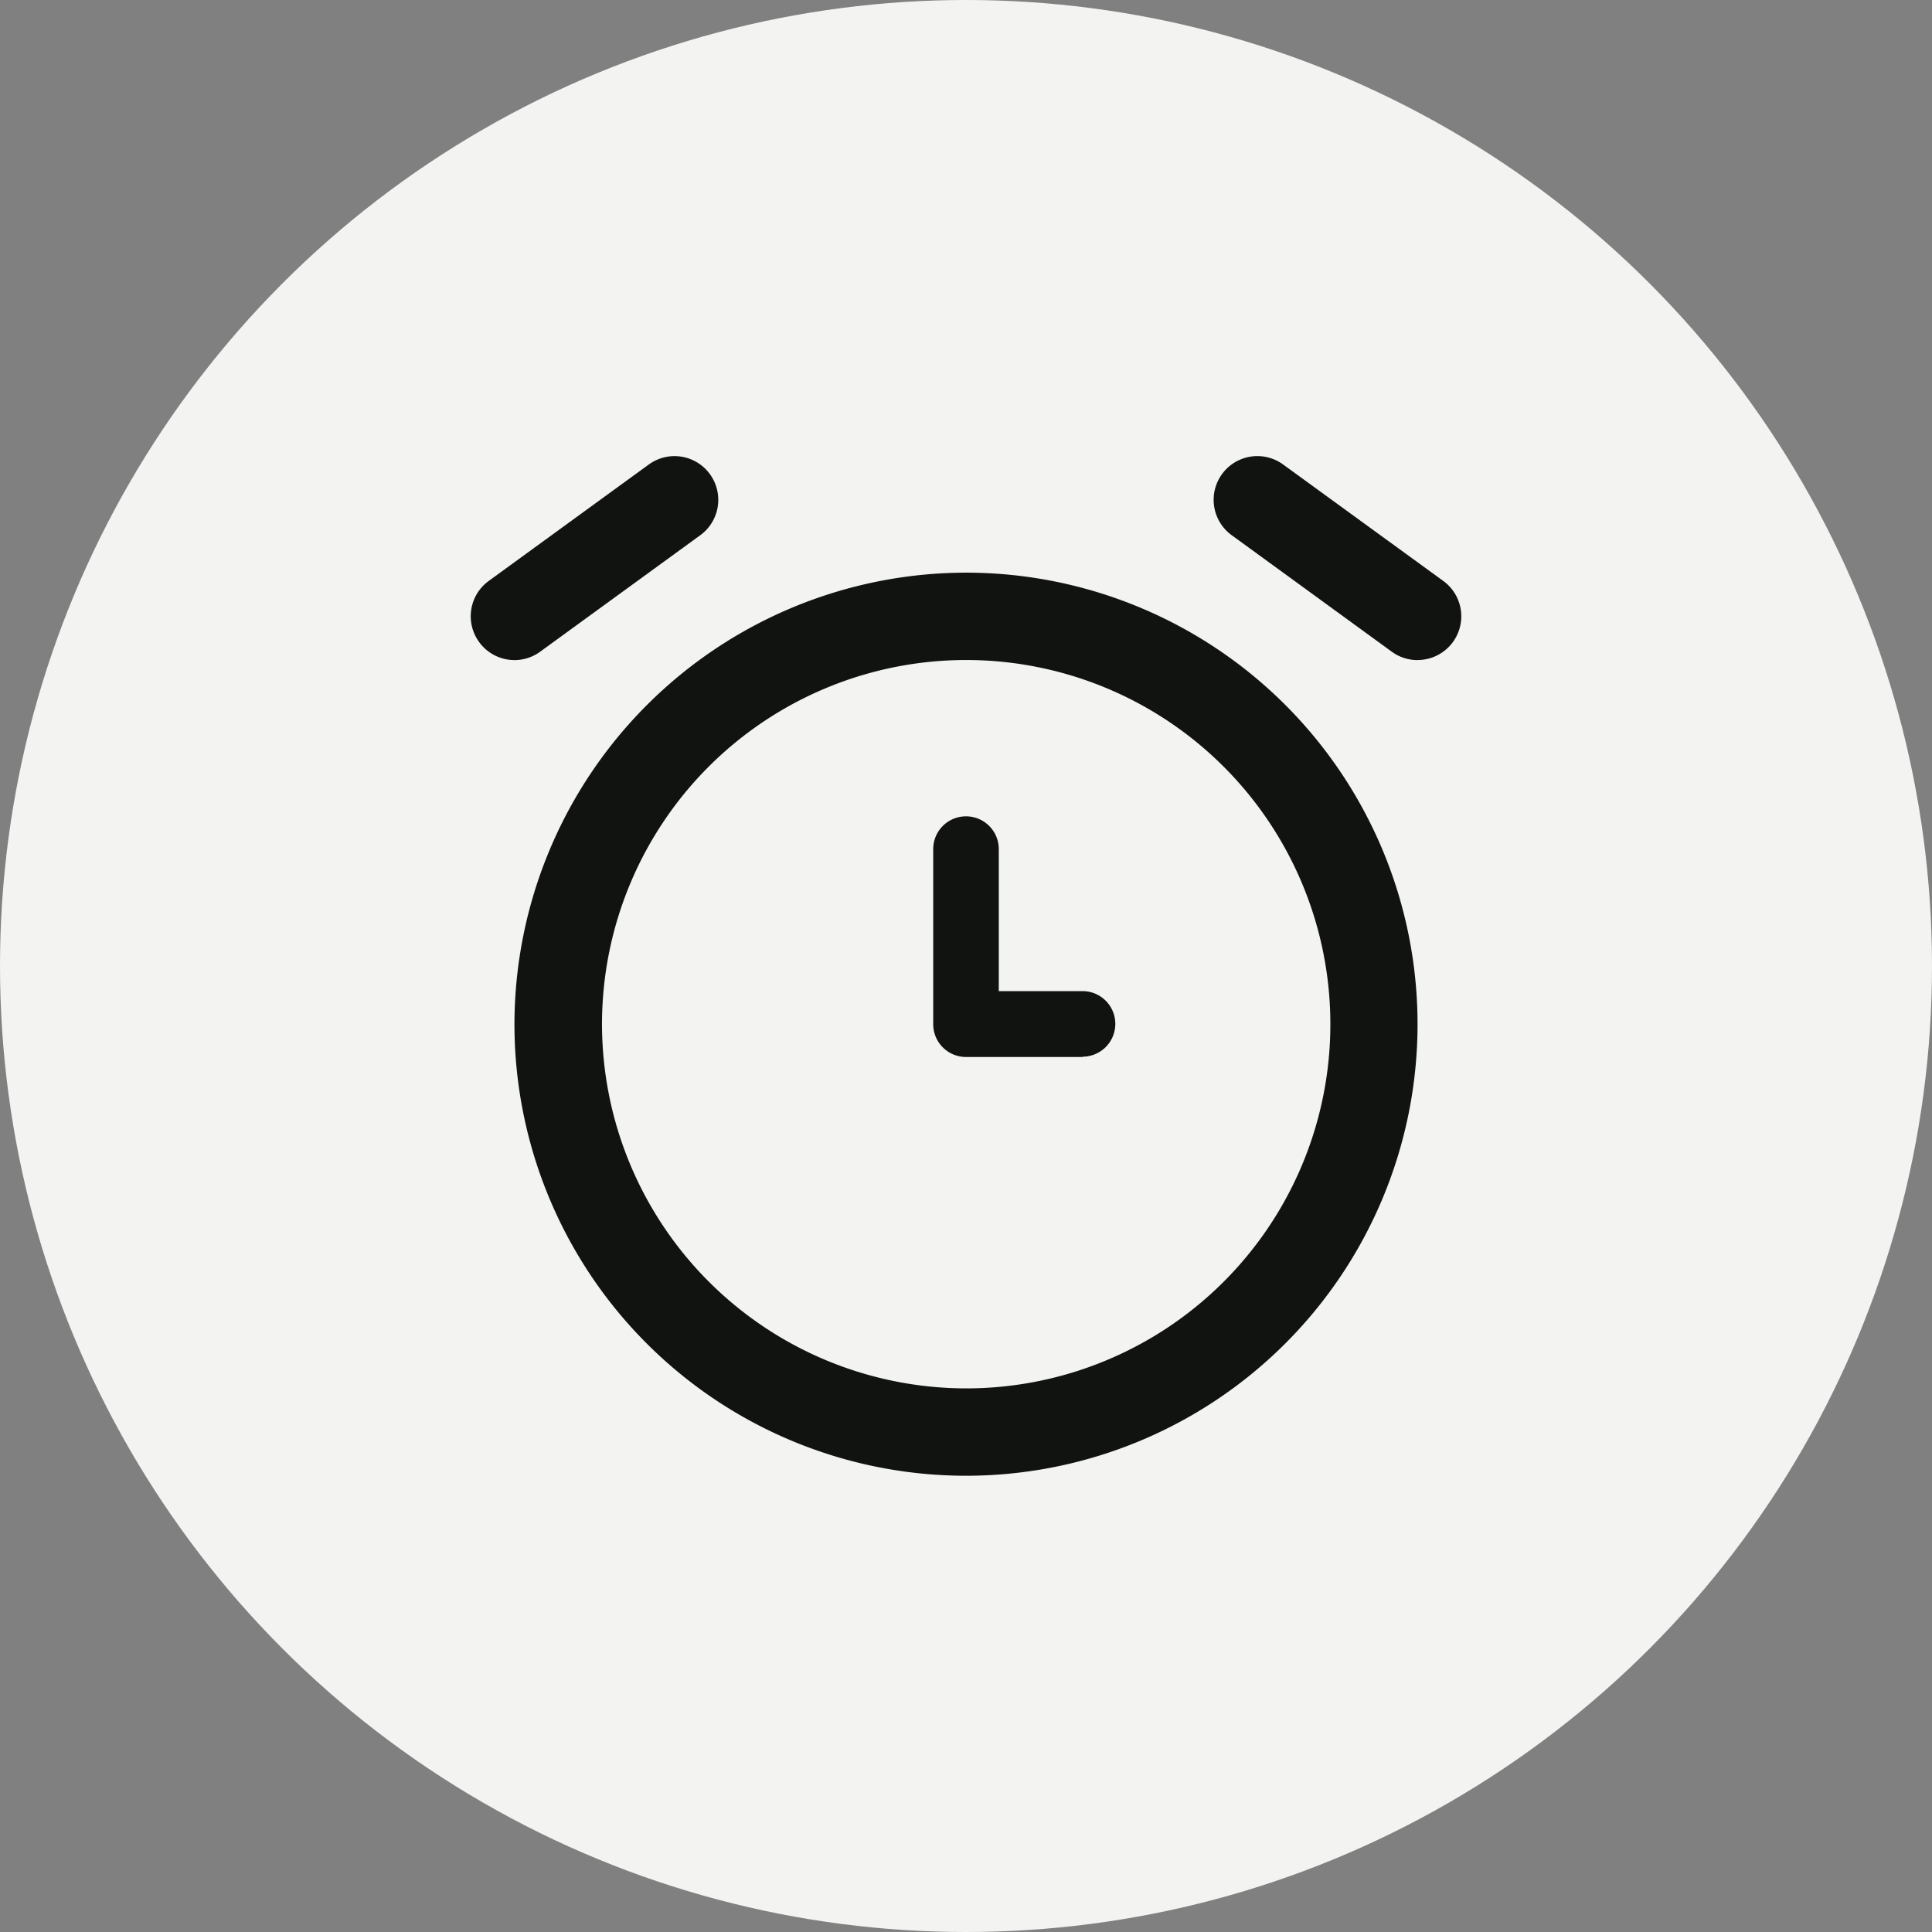 <svg xmlns="http://www.w3.org/2000/svg" width="32" height="32" viewBox="0 0 32 32">
    <rect x="0" y="0" width="32" height="32" fill="#808080" stroke="none"/>
    <g transform="translate(-1223 -1511)">
        <circle data-name="Ellipse 373" cx="16" cy="16" r="16" transform="translate(1223 1511)" style="fill:#f3f4f1"/>
        <g data-name="Time">
            <path data-name="Path 53416" d="M0 0h21.333v21.333H0z" style="fill:none" transform="translate(1228.333 1516.333)"/>
            <g data-name="Group 3908">
                <path data-name="Ellipse 373" d="M6.729-.75A7.479 7.479 0 1 1-.75 6.729 7.488 7.488 0 0 1 6.729-.75zm0 13.511A6.032 6.032 0 1 0 .7 6.729a6.038 6.038 0 0 0 6.029 6.032z" transform="translate(1232.271 1521.235)" style="fill:#111311"/>
                <path data-name="Path 53417" d="M13.723 13.231h-1.93a.543.543 0 0 1-.543-.543v-2.9a.543.543 0 1 1 1.086 0v2.352h1.387a.543.543 0 0 1 0 1.086z" transform="translate(1227.207 1515.276)" style="fill:#111311"/>
                <path data-name="Line 205" d="M-.026 2.628a.723.723 0 0 1-.586-.3.724.724 0 0 1 .16-1.011L2.2-.612a.724.724 0 0 1 1.011.16.724.724 0 0 1-.158 1.011L.4 2.489a.721.721 0 0 1-.426.139z" transform="translate(1231.547 1519.305)" style="fill:#111311"/>
                <path data-name="Line 206" d="M2.627 2.628a.72.72 0 0 1-.427-.139L-.452.559a.724.724 0 0 1-.16-1.011A.724.724 0 0 1 .4-.612l2.654 1.93a.724.724 0 0 1-.426 1.309z" transform="translate(1243.852 1519.305)" style="fill:#111311"/>
            </g>
        </g>
    </g>
</svg>